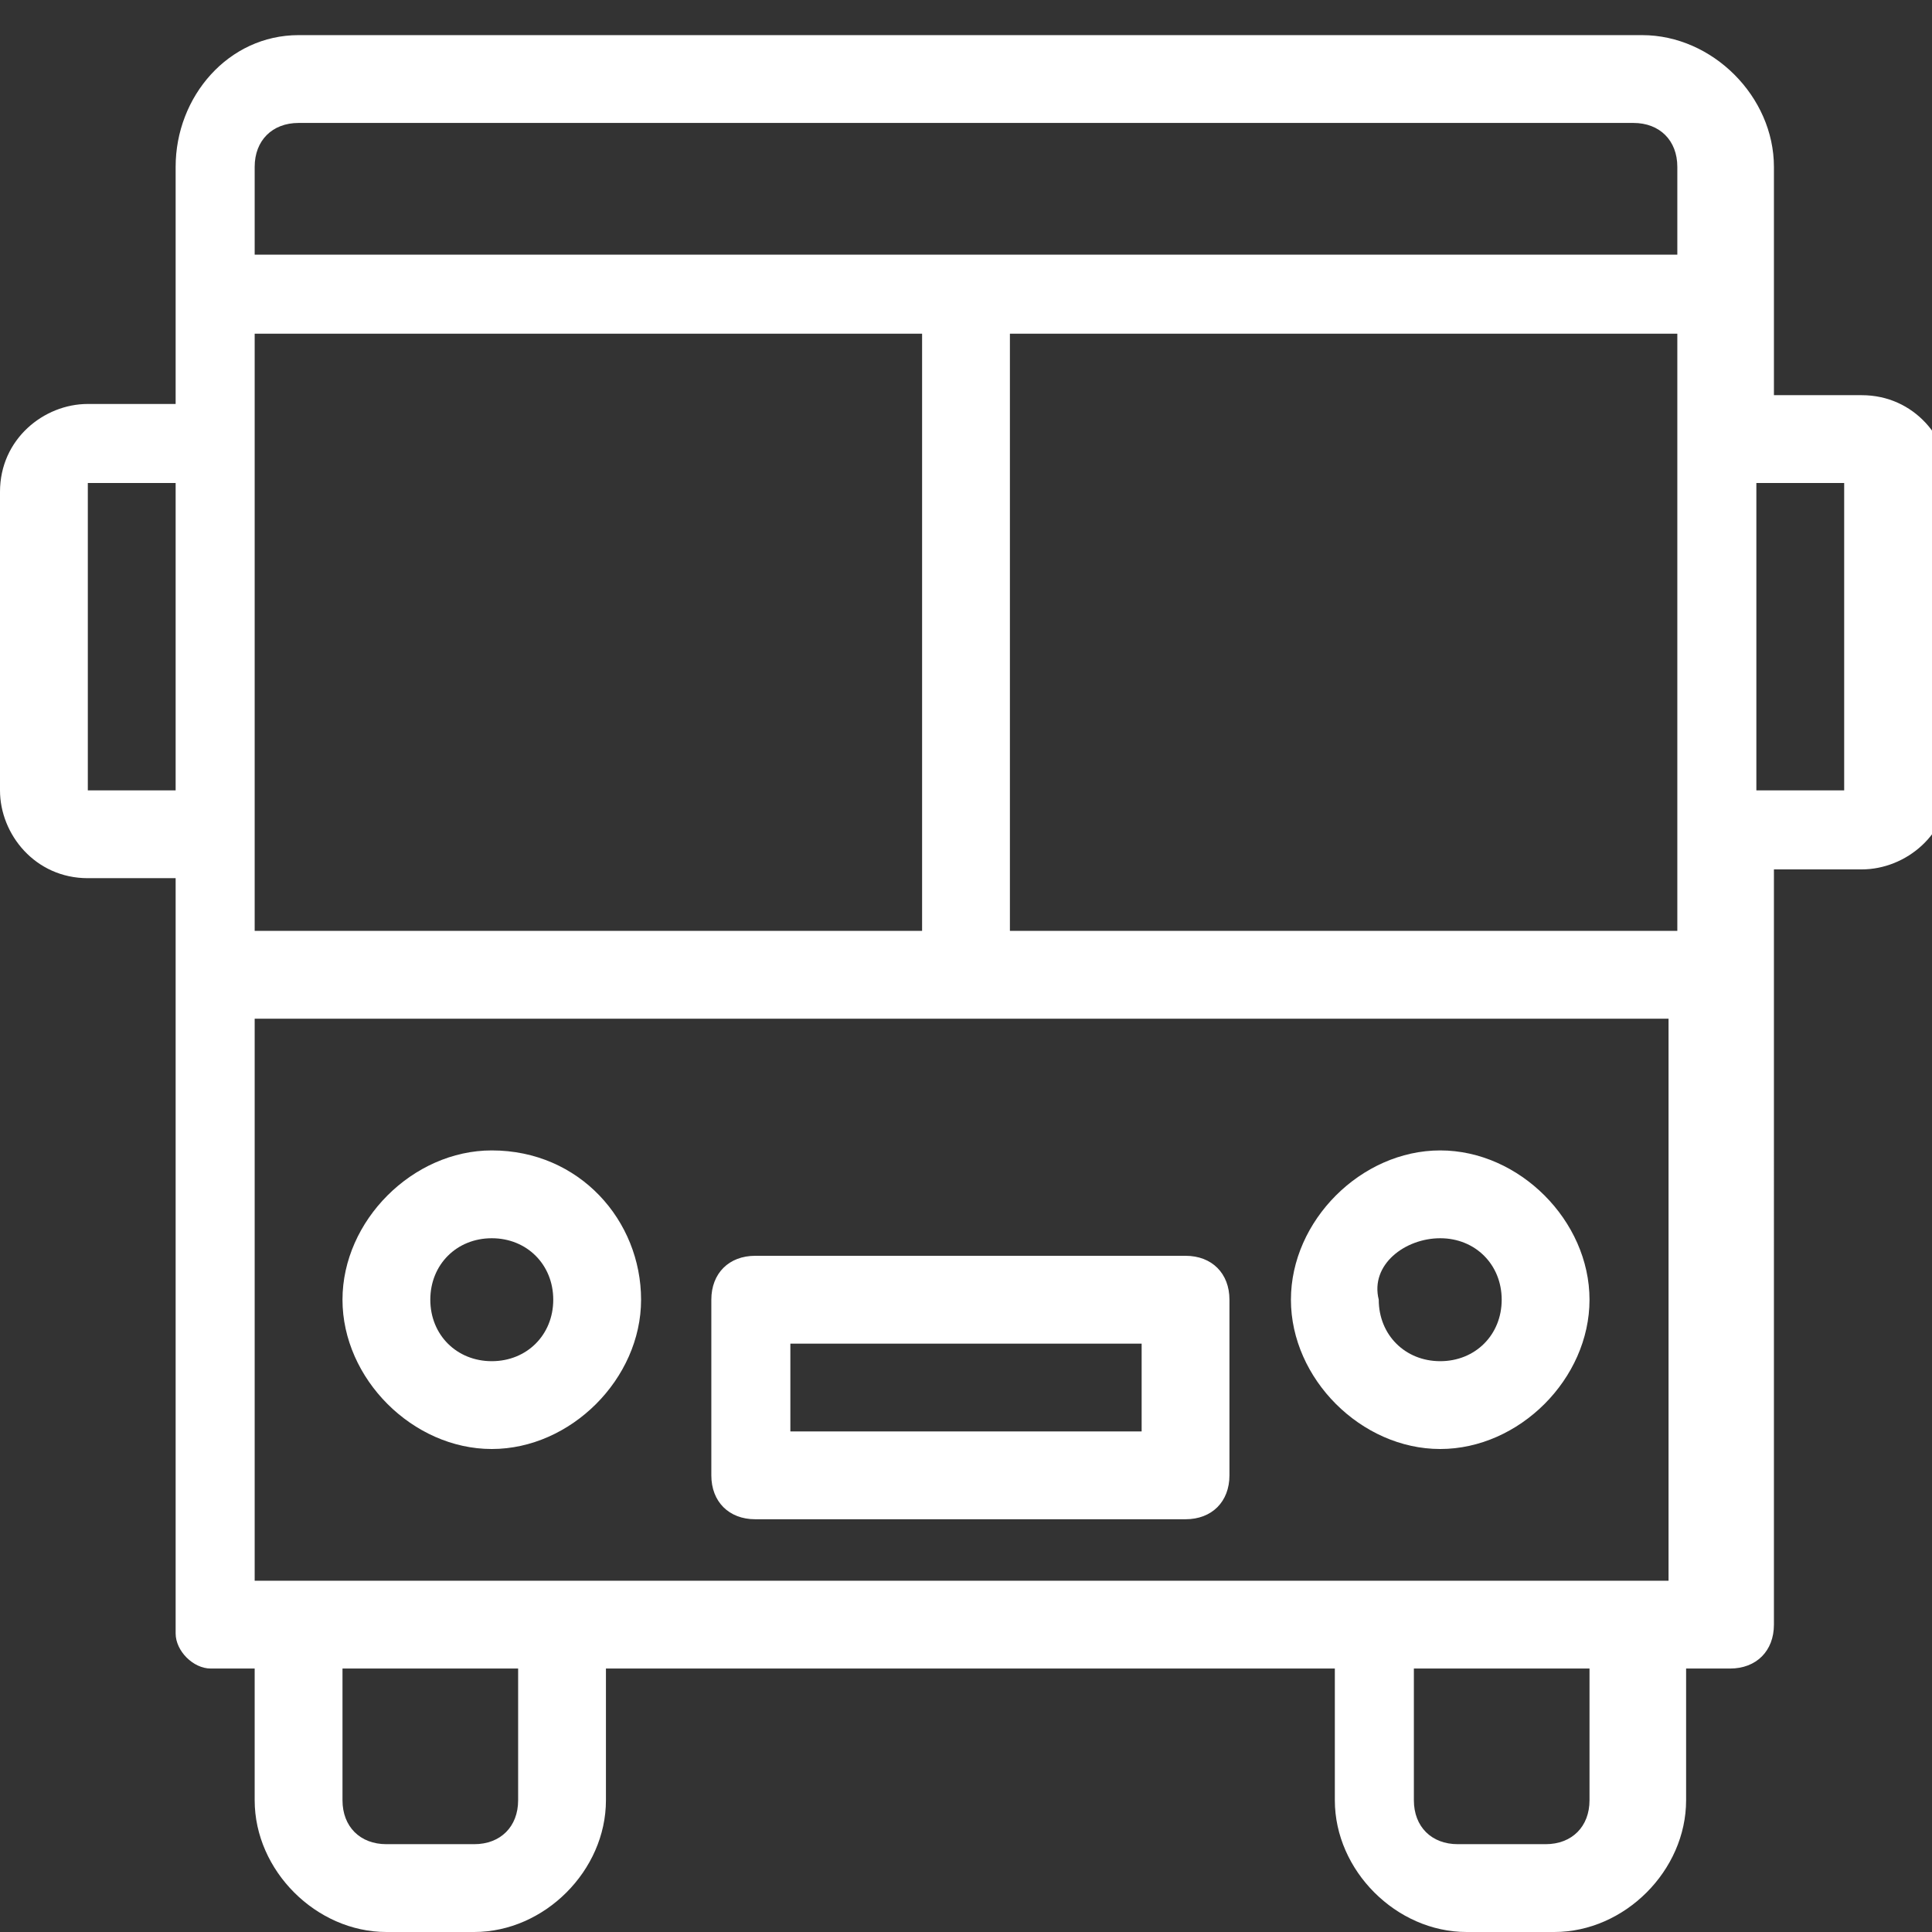 <?xml version="1.0" encoding="utf-8"?>
<!-- Generator: Adobe Illustrator 25.2.1, SVG Export Plug-In . SVG Version: 6.00 Build 0)  -->
<svg version="1.1" id="Слой_1" xmlns="http://www.w3.org/2000/svg" xmlns:xlink="http://www.w3.org/1999/xlink" x="0px" y="0px"
	 viewBox="0 0 22 22" style="enable-background:new 0 0 22 22;" xml:space="preserve">
<rect x="0" y="0" width="22" height="22" fill="#333333" stroke="none"/>
<style type="text/css">
	.st0{fill:#FFFFFF;}
</style>
<path class="st0" d="M3.4,0.4C2.6,0.4,2,1.1,2,1.9v2.7H1c-0.5,0-1,0.4-1,1V9c0,0.5,0.4,1,1,1h1v8.6h0C2,18.8,2.2,19,2.4,19h0.5v1.5
	c0,0.8,0.7,1.5,1.5,1.5h1c0.8,0,1.5-0.7,1.5-1.5V19h8.3v1.5c0,0.8,0.7,1.5,1.5,1.5h1c0.8,0,1.5-0.7,1.5-1.5V19h0.5
	c0.3,0,0.5-0.2,0.5-0.5V9.9h1c0.5,0,1-0.4,1-1V5.5c0-0.5-0.4-1-1-1h-1V1.9c0-0.8-0.7-1.5-1.5-1.5L3.4,0.4z M3.4,1.4h15.2
	c0.3,0,0.5,0.2,0.5,0.5v1H2.9v-1C2.9,1.6,3.1,1.4,3.4,1.4L3.4,1.4z M2.9,3.8h7.6v6.8H2.9V3.8z M11.5,3.8h7.6v6.8h-7.6L11.5,3.8z
	 M1,5.5h1V9H1L1,5.5z M20,5.5h1V9h-1V5.5z M2.9,11.6h16.1V18H2.9L2.9,11.6z M5.6,13.1c-0.9,0-1.7,0.8-1.7,1.7c0,0.9,0.8,1.7,1.7,1.7
	s1.7-0.8,1.7-1.7C7.3,13.9,6.6,13.1,5.6,13.1L5.6,13.1z M16.4,13.1c-0.9,0-1.7,0.8-1.7,1.7c0,0.9,0.8,1.7,1.7,1.7s1.7-0.8,1.7-1.7
	C18.1,13.9,17.3,13.1,16.4,13.1L16.4,13.1z M5.6,14.1c0.4,0,0.7,0.3,0.7,0.7c0,0.4-0.3,0.7-0.7,0.7c-0.4,0-0.7-0.3-0.7-0.7
	C4.9,14.4,5.2,14.1,5.6,14.1z M16.4,14.1c0.4,0,0.7,0.3,0.7,0.7c0,0.4-0.3,0.7-0.7,0.7c-0.4,0-0.7-0.3-0.7-0.7
	C15.6,14.4,16,14.1,16.4,14.1z M8.6,14.3c-0.3,0-0.5,0.2-0.5,0.5v2c0,0.3,0.2,0.5,0.5,0.5h4.9c0.3,0,0.5-0.2,0.5-0.5v-2
	c0-0.3-0.2-0.5-0.5-0.5H8.6z M9,15.3H13v1H9V15.3z M3.9,19h2v1.5c0,0.3-0.2,0.5-0.5,0.5h-1c-0.3,0-0.5-0.2-0.5-0.5L3.9,19L3.9,19z
	 M16.1,19h2v1.5c0,0.3-0.2,0.5-0.5,0.5h-1c-0.3,0-0.5-0.2-0.5-0.5L16.1,19L16.1,19z"/>
</svg>
